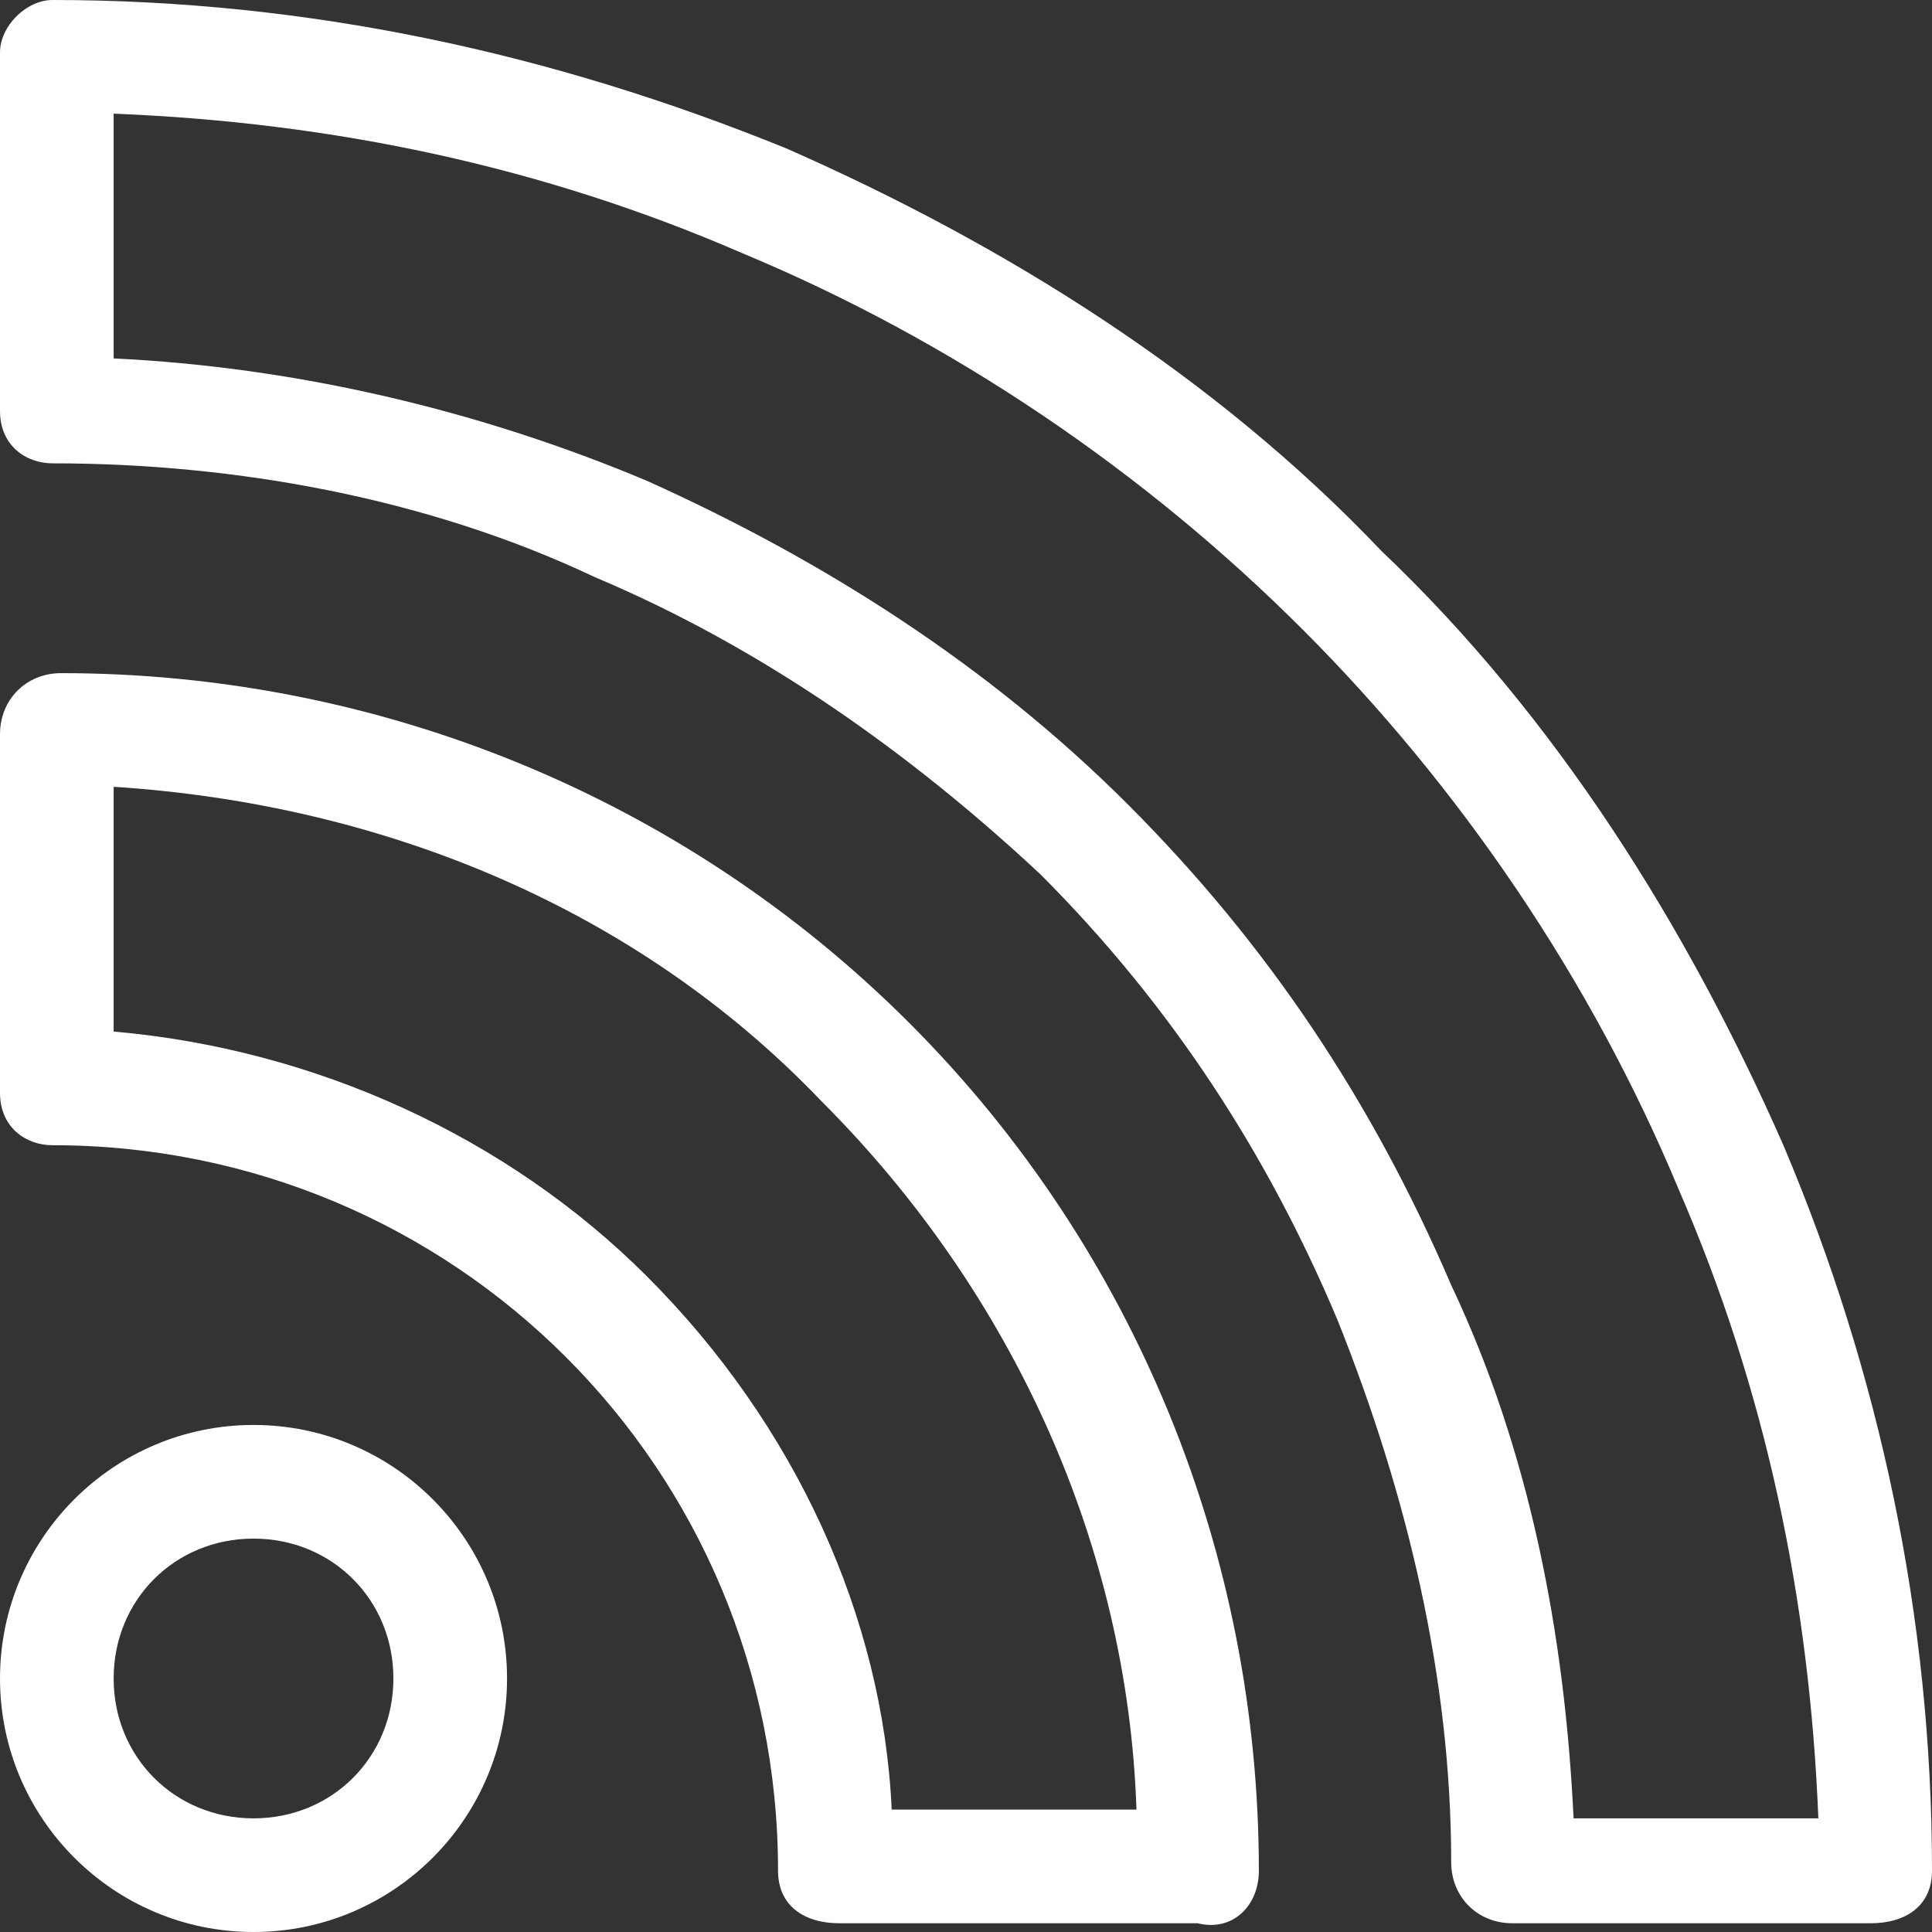 <?xml version="1.0" encoding="utf-8"?>
<!-- Generator: Adobe Illustrator 26.0.0, SVG Export Plug-In . SVG Version: 6.00 Build 0)  -->
<svg version="1.1" id="_004-rss" xmlns="http://www.w3.org/2000/svg" xmlns:xlink="http://www.w3.org/1999/xlink" x="0px" y="0px"
	 viewBox="0 0 22.1 22.1" style="enable-background:new 0 0 22.1 22.1;" xml:space="preserve">
<rect x="0" y="0" width="22.1" height="22.1" fill="#333333" stroke="none"/>
<style type="text/css">
	.st0{fill:#FFFFFF;}
</style>
<path id="Path_1639" class="st0" d="M14.4,21.4c0-3.6-1.4-7.1-4-9.7c-2.6-2.6-6.1-4-9.7-4l0,0C0.3,7.7,0,8,0,8.4v4.1
	c0,0.4,0.3,0.6,0.6,0.6c4.6,0,8.3,3.7,8.3,8.3c0,0.4,0.3,0.6,0.7,0.6l0,0l4.1,0h0C14.1,22.1,14.4,21.8,14.4,21.4L14.4,21.4
	L14.4,21.4L14.4,21.4z M7.4,14.6C5.8,13,3.6,12,1.3,11.8V9c3.1,0.2,6,1.4,8.1,3.6c2.2,2.2,3.5,5.1,3.6,8.1h-2.8
	C10.1,18.5,9.1,16.3,7.4,14.6L7.4,14.6z"/>
<path id="Path_1640" class="st0" d="M2.9,16.3c-1.6,0-2.9,1.3-2.9,2.9c0,1.6,1.3,2.9,2.9,2.9c1.6,0,2.9-1.3,2.9-2.9
	C5.8,17.6,4.5,16.3,2.9,16.3z M2.9,20.8c-0.9,0-1.6-0.7-1.6-1.6c0-0.9,0.7-1.6,1.6-1.6c0.9,0,1.6,0.7,1.6,1.6S3.8,20.8,2.9,20.8
	C2.9,20.8,2.9,20.8,2.9,20.8z"/>
<path id="Path_1641" class="st0" d="M22.1,21.4L22.1,21.4c0-2.9-0.6-5.7-1.7-8.3c-1.1-2.5-2.6-4.9-4.6-6.8c-1.9-2-4.3-3.5-6.8-4.6
	C6.3,0.6,3.5,0,0.6,0C0.3,0,0,0.3,0,0.6c0,0,0,0,0,0v4.1c0,0.4,0.3,0.6,0.6,0.6c2.1,0,4.3,0.4,6.2,1.3c1.9,0.8,3.6,2,5.1,3.4
	c1.5,1.5,2.6,3.2,3.4,5.1c0.8,2,1.3,4.1,1.3,6.2c0,0.4,0.3,0.7,0.7,0.7l0,0l4,0c0,0,0,0,0.1,0C21.8,22,22.1,21.8,22.1,21.4
	L22.1,21.4L22.1,21.4L22.1,21.4z M16.6,14.7c-0.9-2.1-2.1-3.9-3.7-5.5c-1.6-1.6-3.5-2.8-5.5-3.7c-1.9-0.8-4-1.3-6.1-1.4V1.3
	c2.5,0.1,4.9,0.6,7.2,1.6c2.4,1,4.6,2.5,6.4,4.3c1.8,1.8,3.3,4,4.3,6.4c1,2.3,1.5,4.7,1.6,7.2l-2.8,0C17.9,18.7,17.5,16.6,16.6,14.7
	L16.6,14.7z"/>
</svg>
